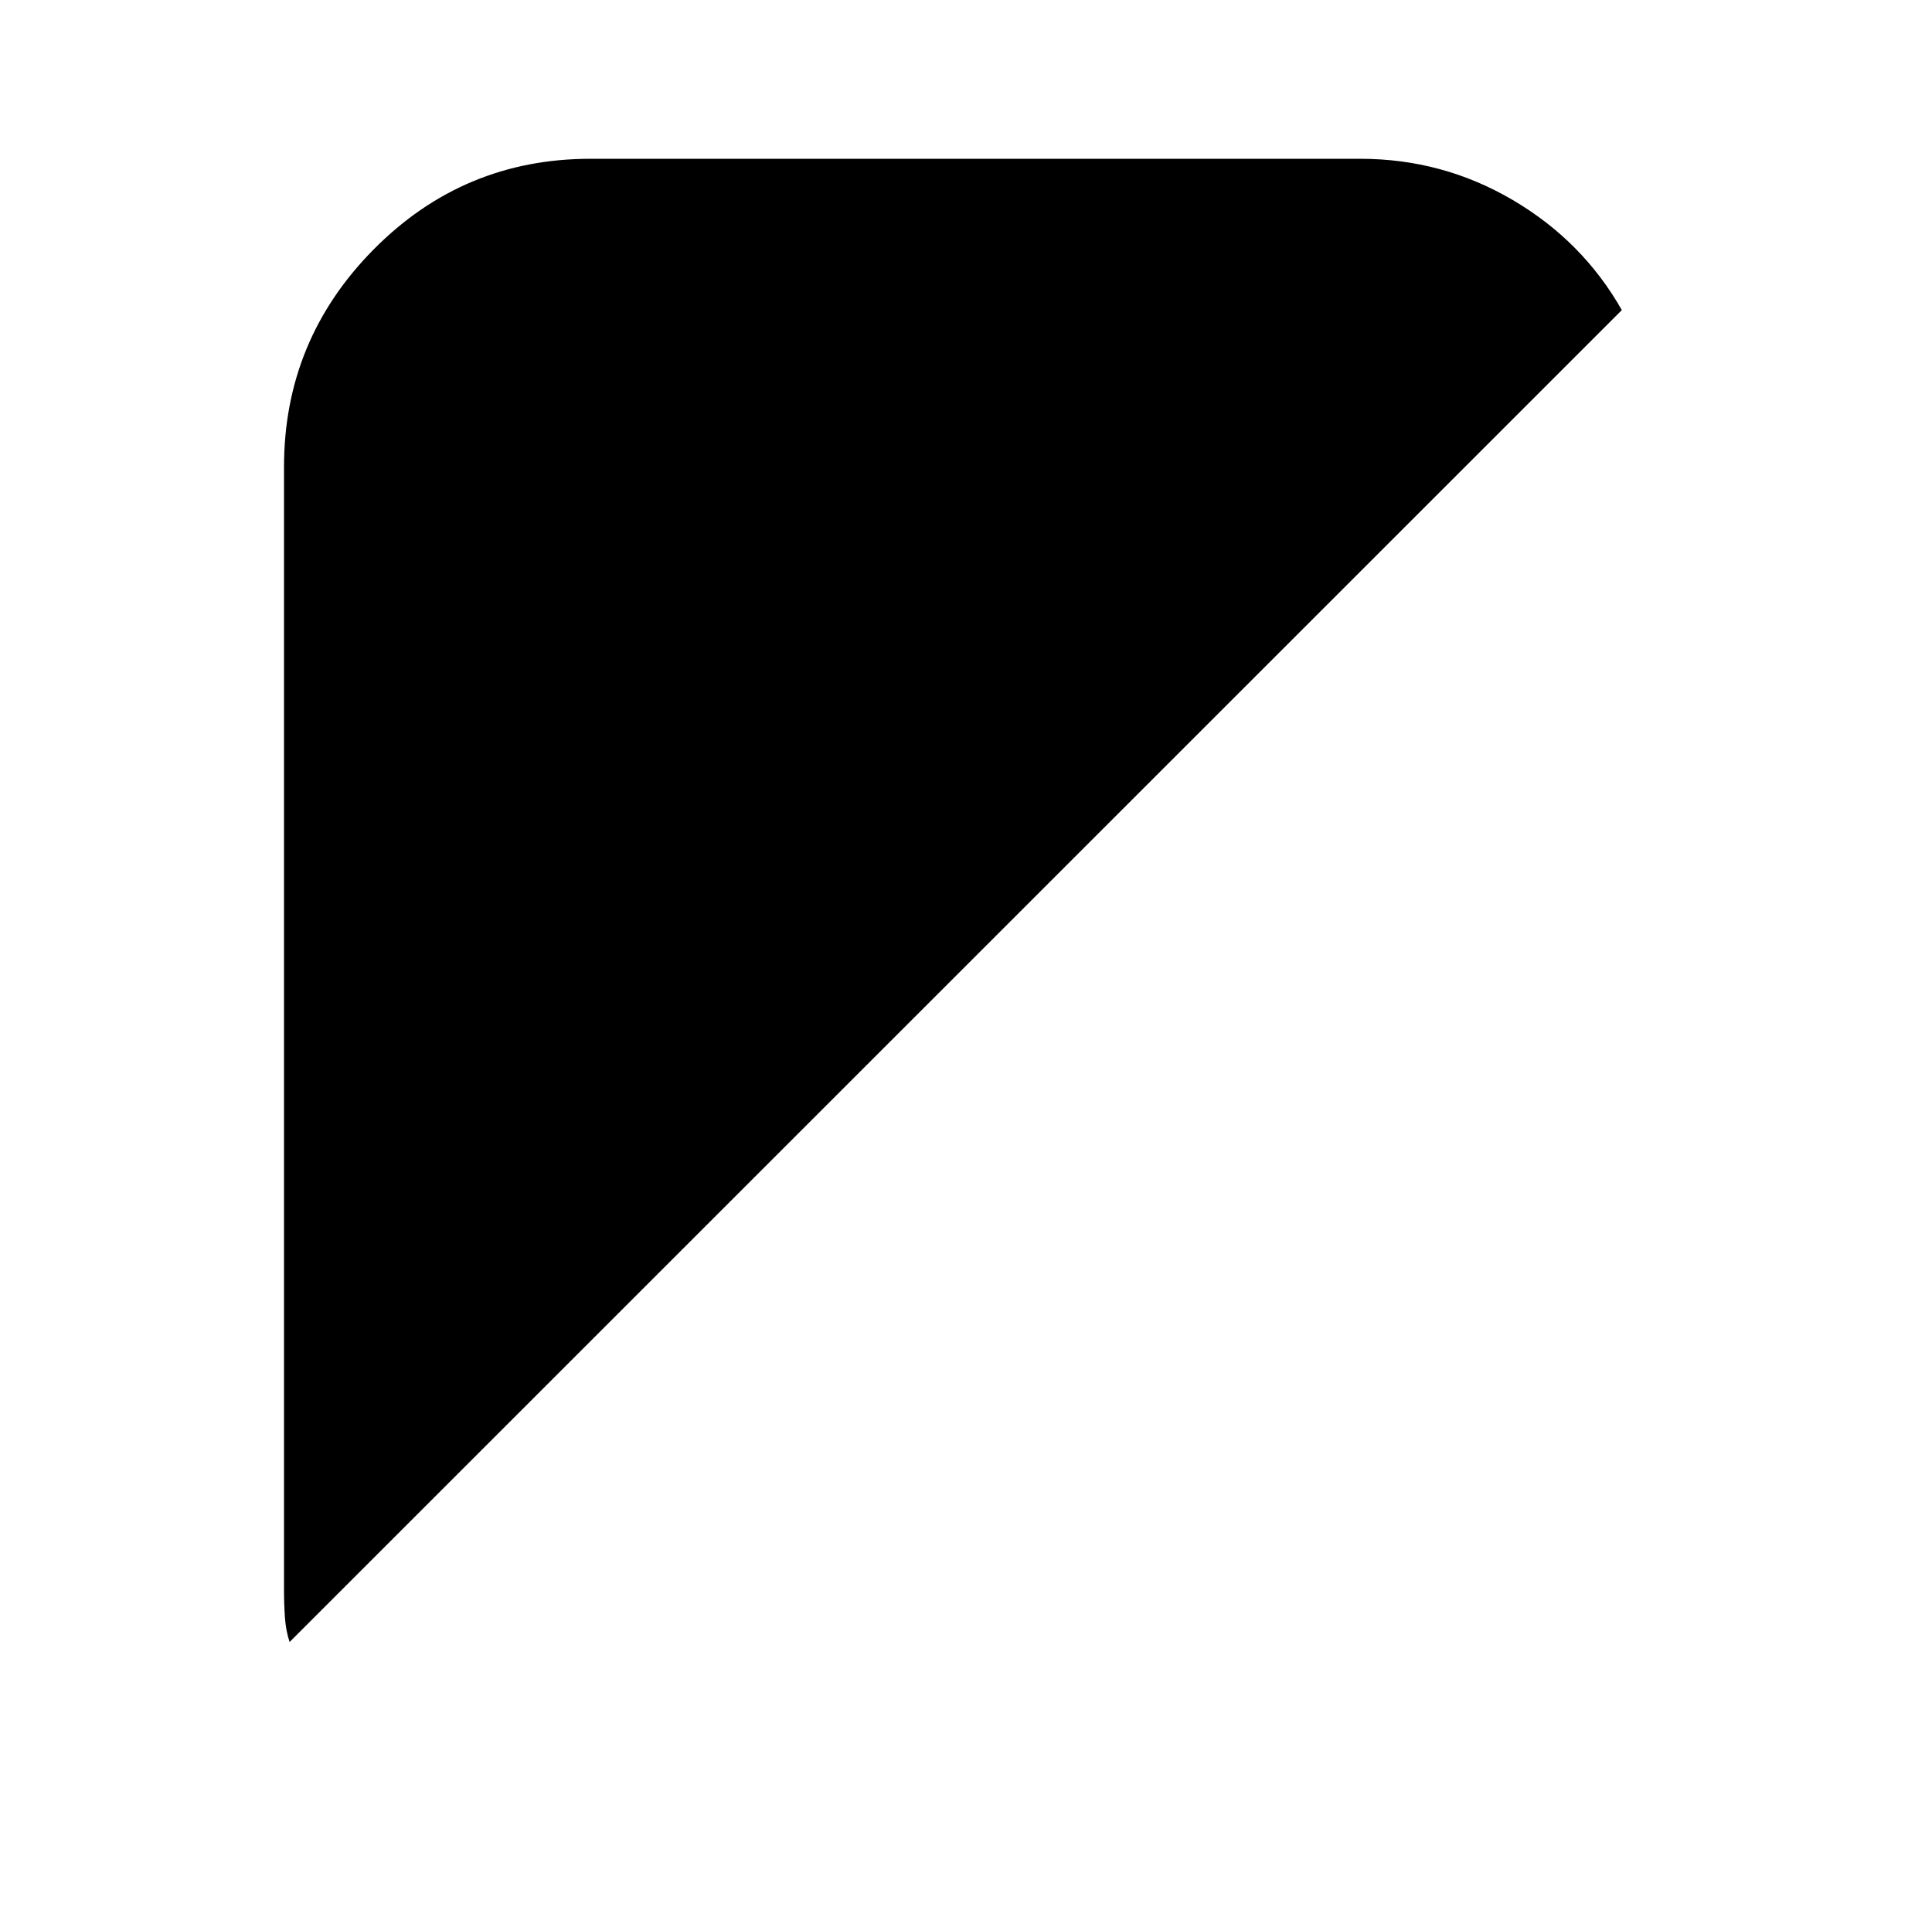 <?xml version="1.0" standalone="no"?>
<!DOCTYPE svg PUBLIC "-//W3C//DTD SVG 1.1//EN" "http://www.w3.org/Graphics/SVG/1.1/DTD/svg11.dtd" >
<svg xmlns="http://www.w3.org/2000/svg" xmlns:xlink="http://www.w3.org/1999/xlink" version="1.1" viewBox="-10 0 1034 1024">
   <path fill="currentColor"
d="M858 166l-713 713q-2 -6 -2.5 -13t-0.5 -15v-601q0 -68 48 -116.5t116 -48.5h412q44 0 81.5 22t58.5 59v0z" />
</svg>
